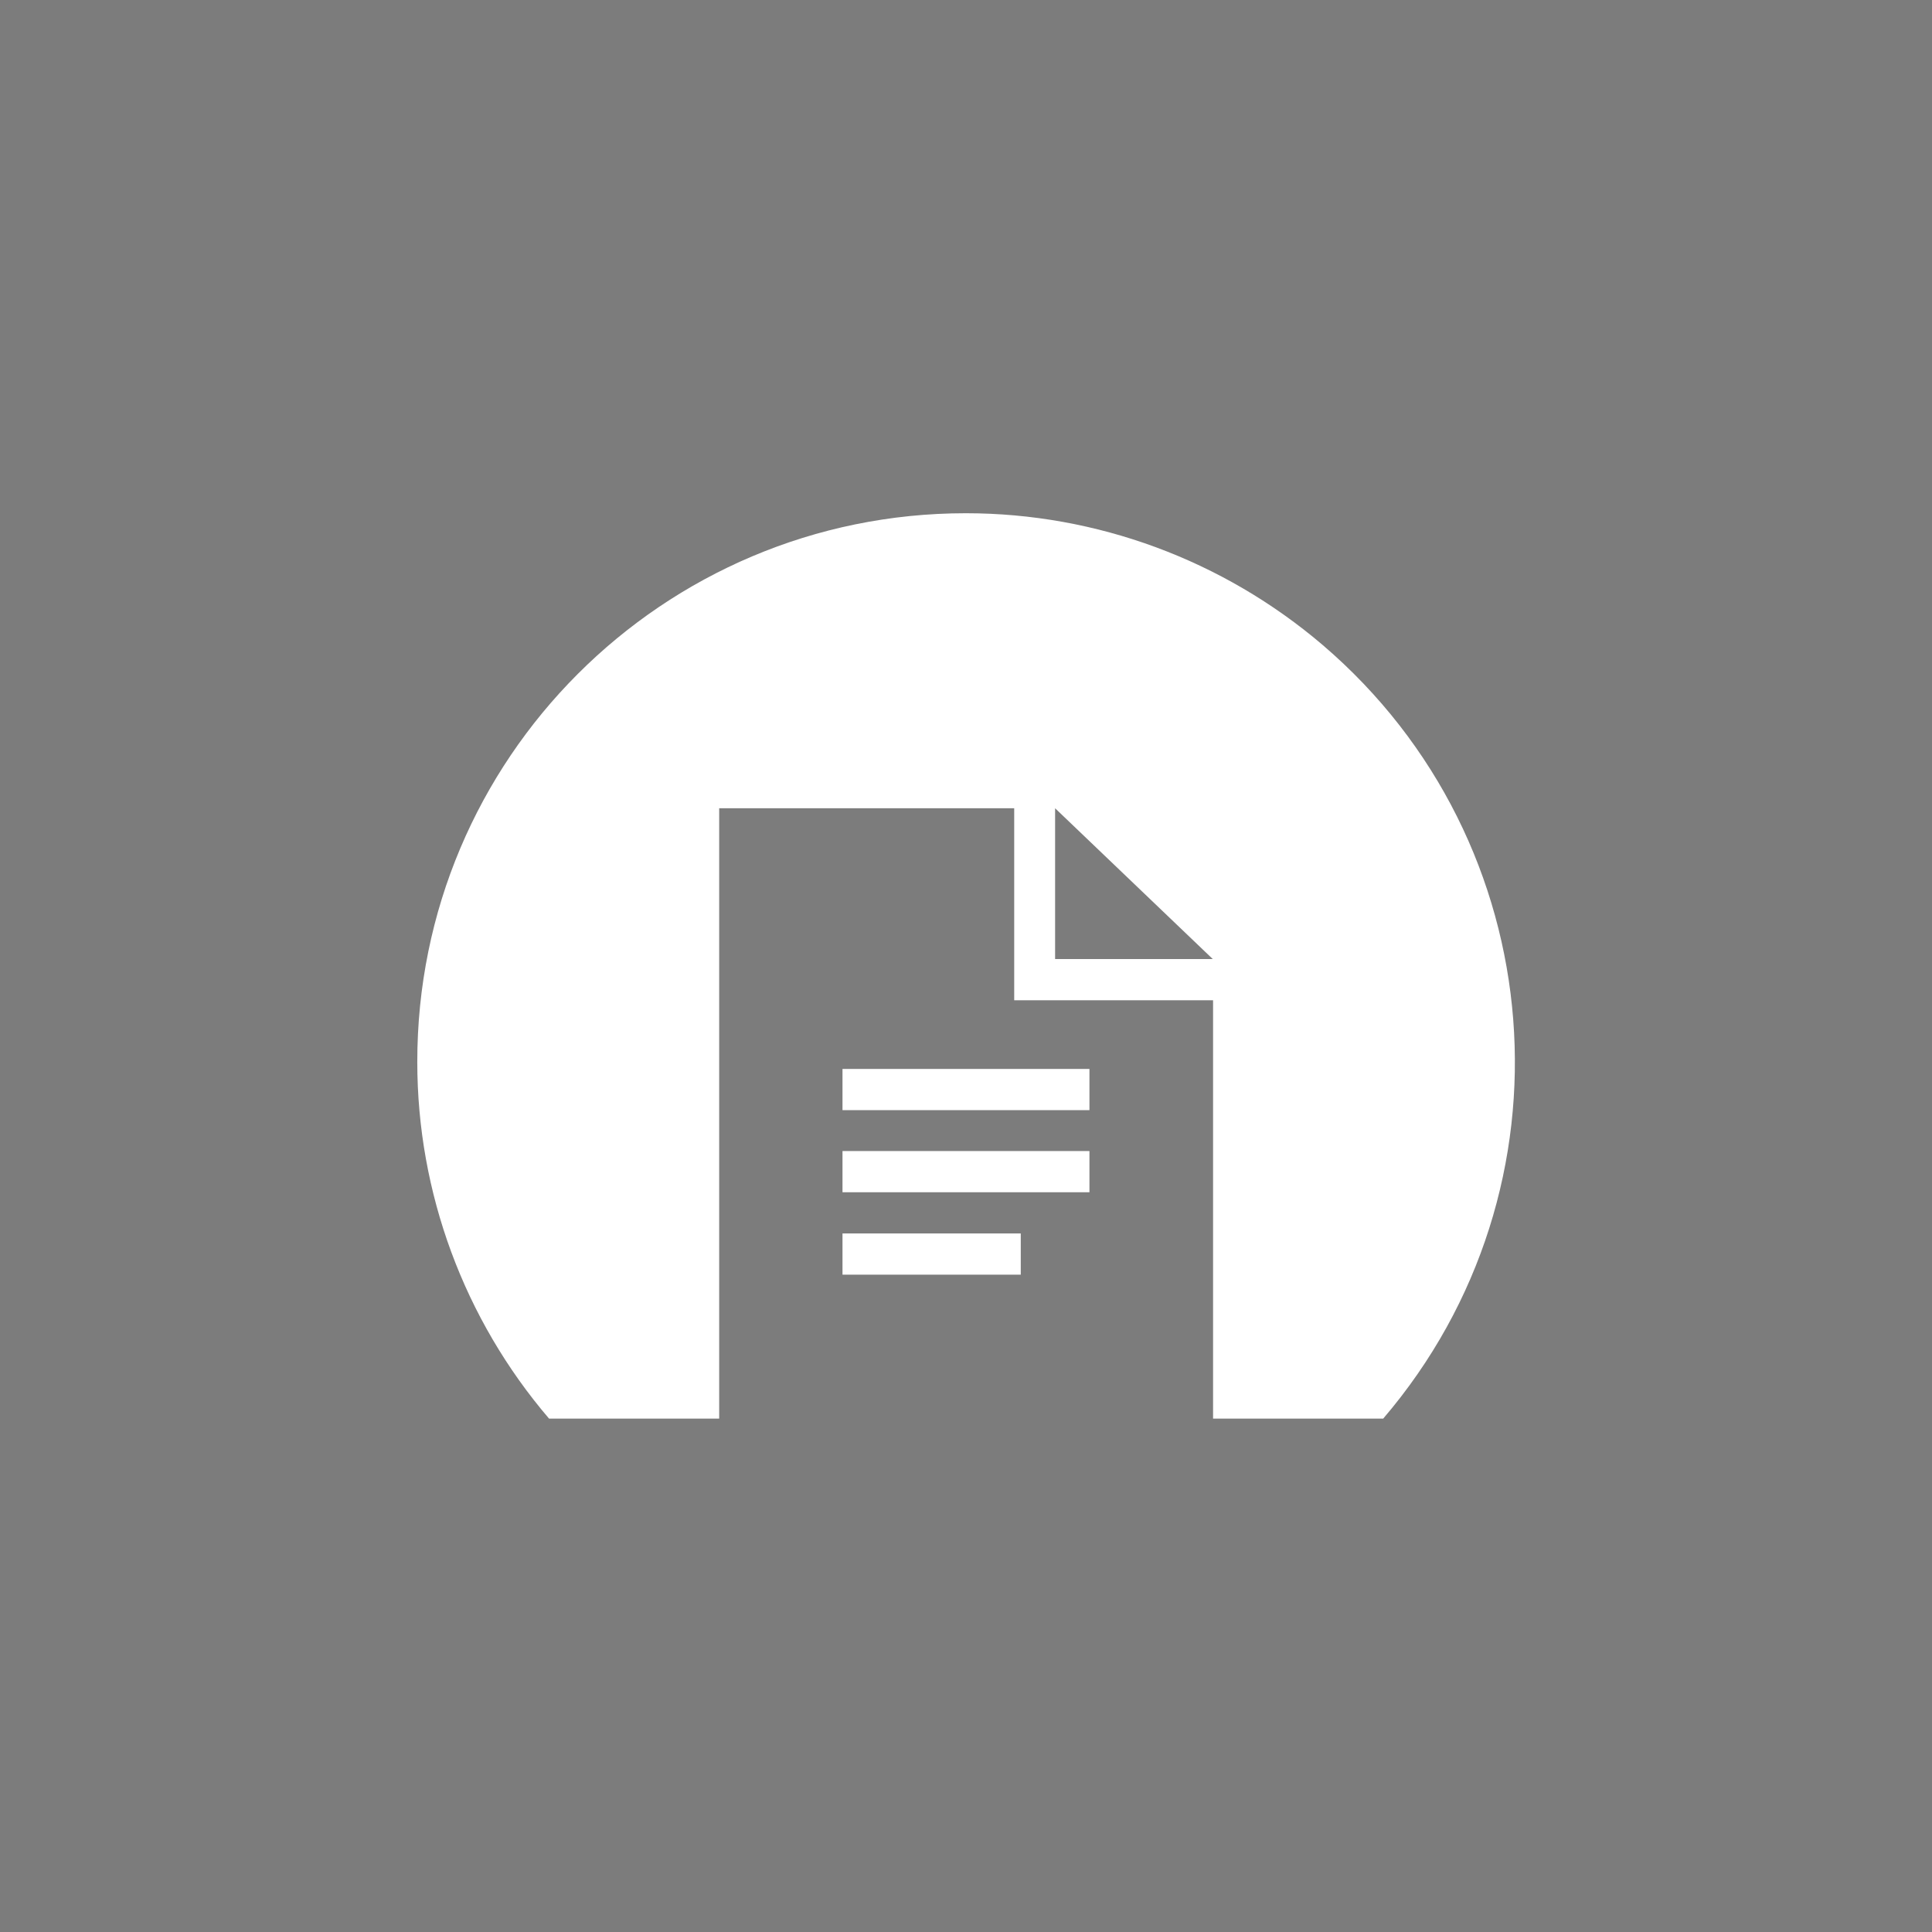 <?xml version="1.0" encoding="UTF-8" standalone="no"?>
<!DOCTYPE svg PUBLIC "-//W3C//DTD SVG 1.1//EN" "http://www.w3.org/Graphics/SVG/1.1/DTD/svg11.dtd">
<svg width="100%" height="100%" viewBox="0 0 440 440" version="1.1" xmlns="http://www.w3.org/2000/svg" xmlns:xlink="http://www.w3.org/1999/xlink" xml:space="preserve" xmlns:serif="http://www.serif.com/" style="fill-rule:evenodd;clip-rule:evenodd;stroke-linejoin:round;stroke-miterlimit:2;">
    <rect x="0" y="0" width="440" height="440" style="fill:rgb(124,124,124);"/>
    <g transform="matrix(0.79,0,0,0.79,46.189,46.18)">
        <rect x="184.41" y="249.7" width="71.19" height="11.88" style="fill:white;"/>
        <rect x="184.41" y="273.37" width="71.19" height="11.88" style="fill:white;"/>
        <path d="M219.96,89.5C132.57,89.5 61.74,160.33 61.83,247.72C61.83,285.43 75.33,321.88 99.81,350.5L148.86,350.5L148.86,174.55L233.91,174.55L233.91,229.9L291.24,229.9L291.24,350.5L340.29,350.5C397.08,284.08 389.25,184.27 322.83,127.48C294.12,103 257.67,89.5 219.96,89.5ZM291.15,218.02L245.7,218.02L245.7,174.55L291.15,218.02Z" style="fill:white;"/>
        <rect x="184.41" y="297.13" width="51.39" height="11.88" style="fill:white;"/>
    </g>
</svg>
